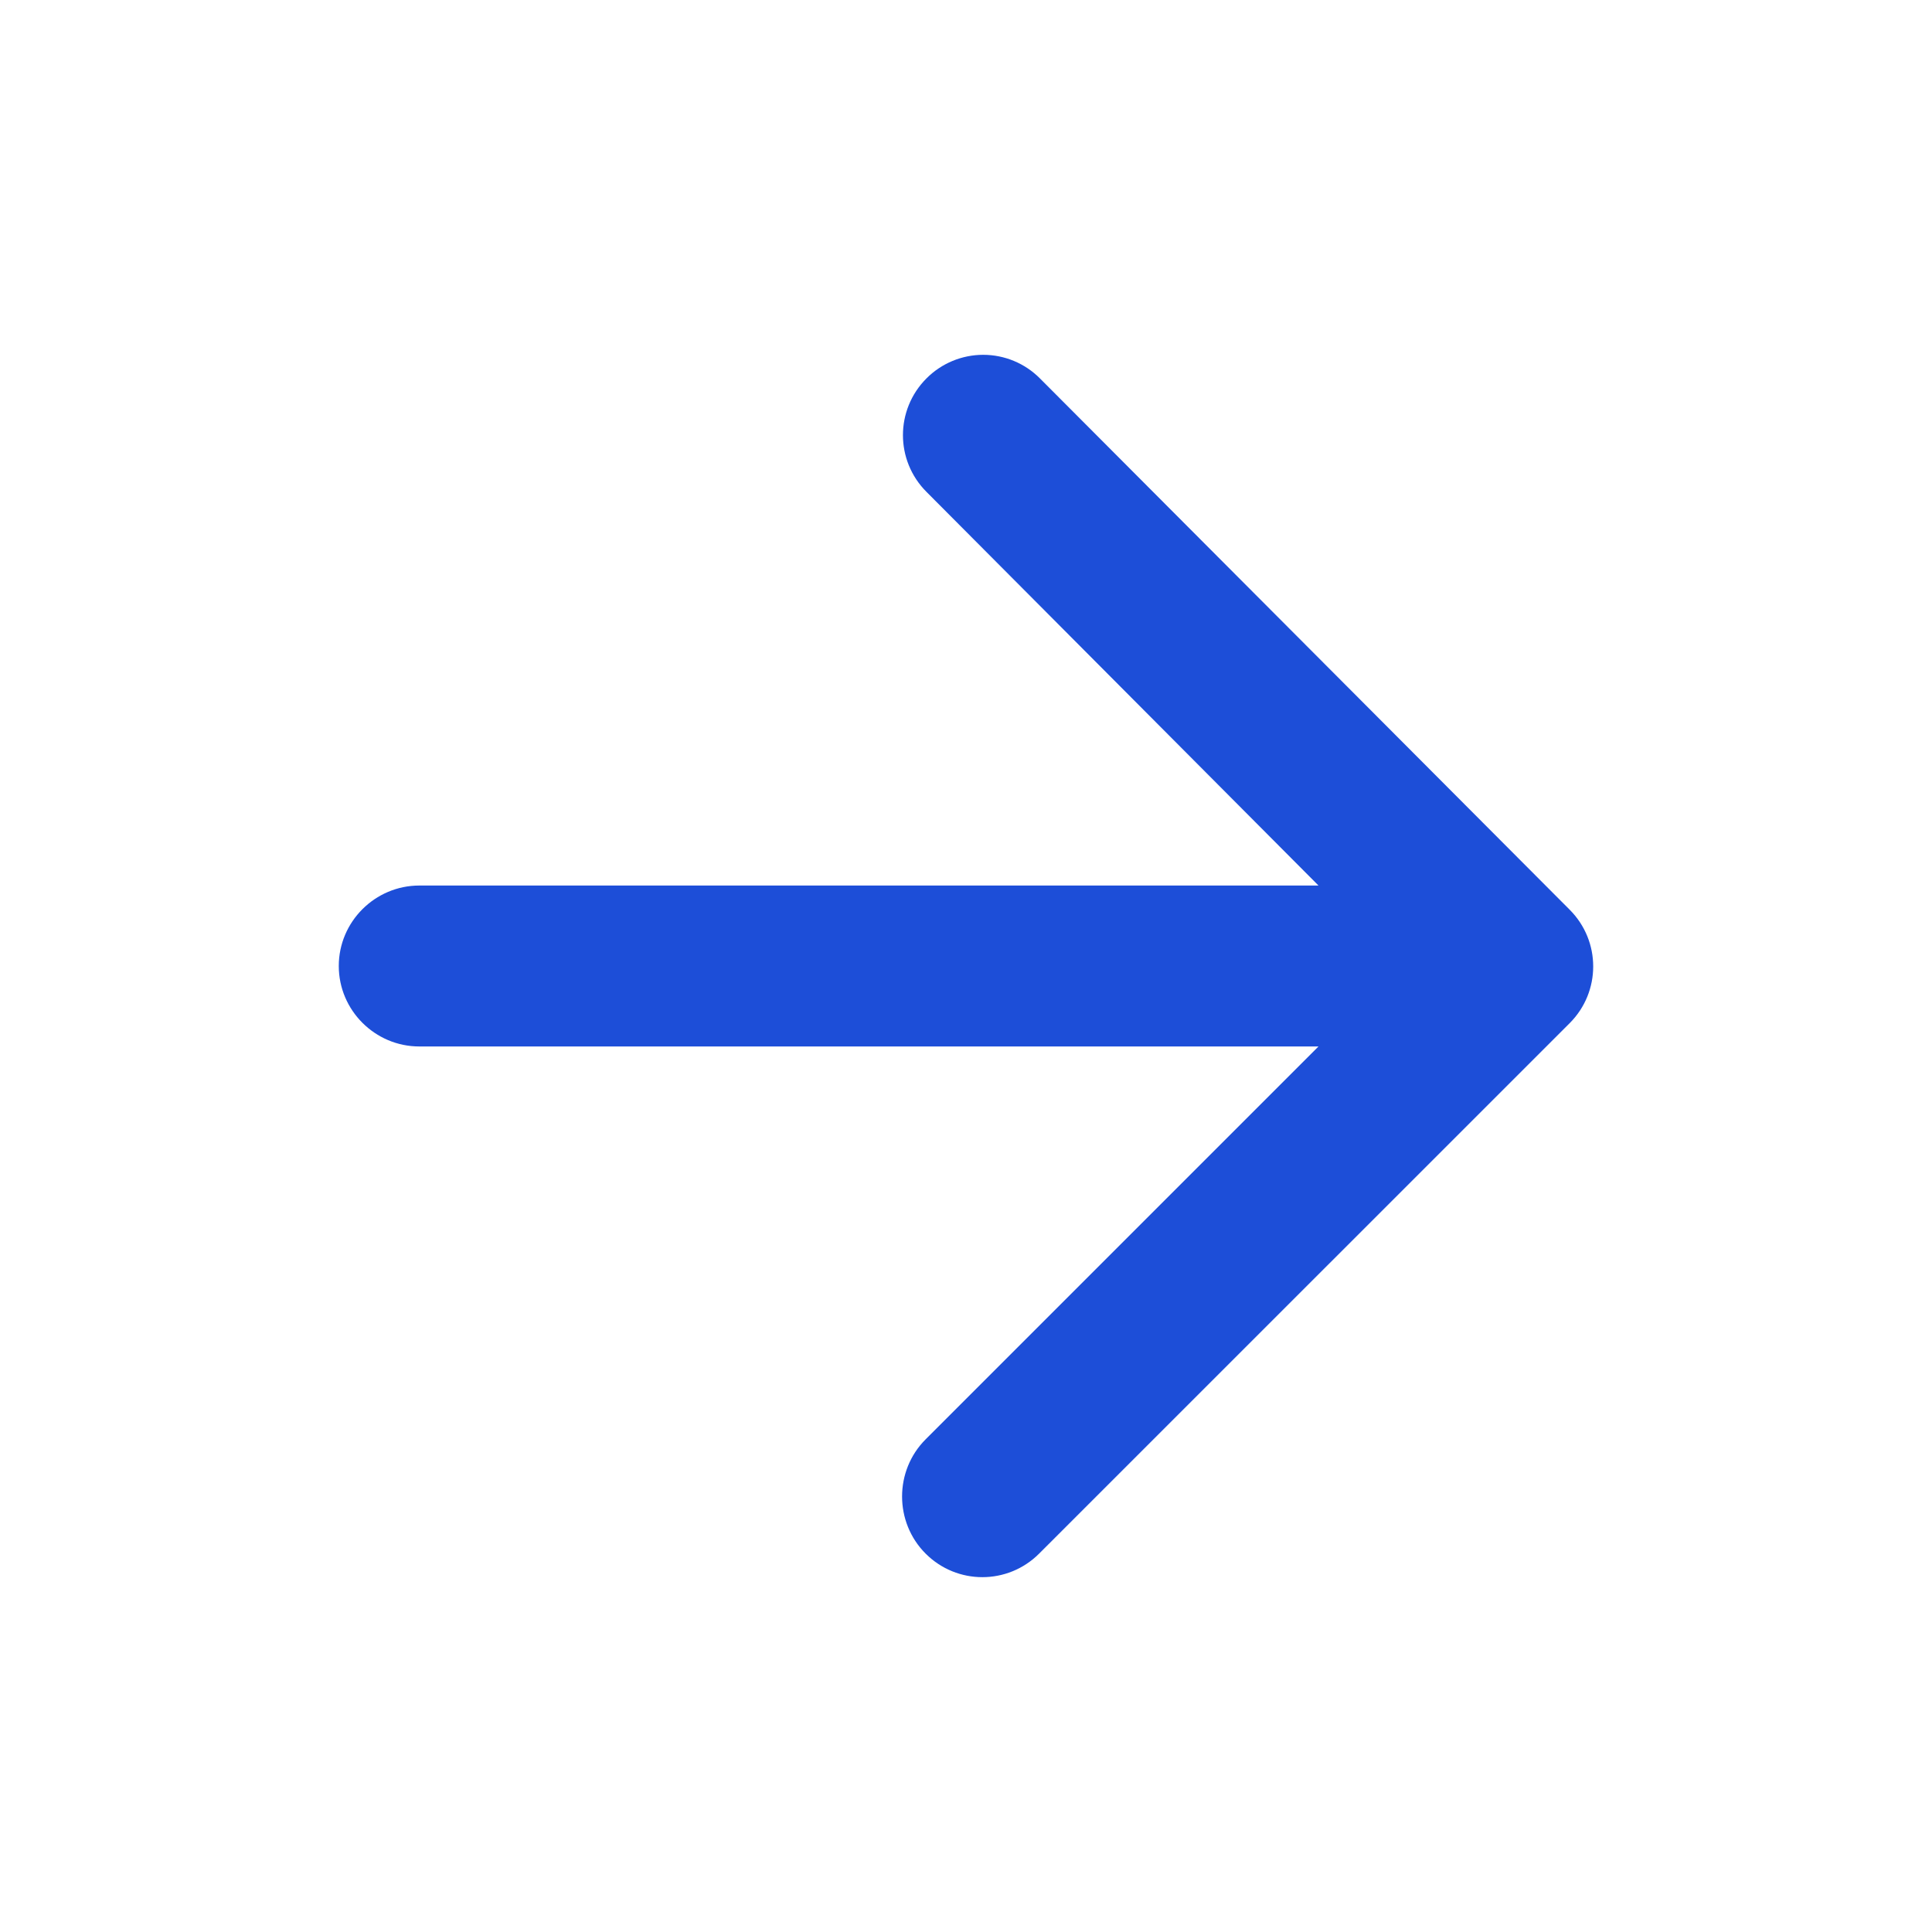 <svg width="20" height="20" viewBox="0 0 20 20" fill="none" xmlns="http://www.w3.org/2000/svg">
<path d="M4.341 10.833H13.649L9.582 14.9C9.257 15.225 9.257 15.758 9.582 16.083C9.907 16.408 10.432 16.408 10.757 16.083L16.249 10.592C16.574 10.267 16.574 9.742 16.249 9.417L10.765 3.917C10.61 3.761 10.399 3.673 10.178 3.673C9.958 3.673 9.746 3.761 9.591 3.917C9.266 4.242 9.266 4.767 9.591 5.092L13.649 9.167H4.341C3.882 9.167 3.507 9.542 3.507 10C3.507 10.458 3.882 10.833 4.341 10.833Z" fill="#1D4ED8"/>
</svg>
